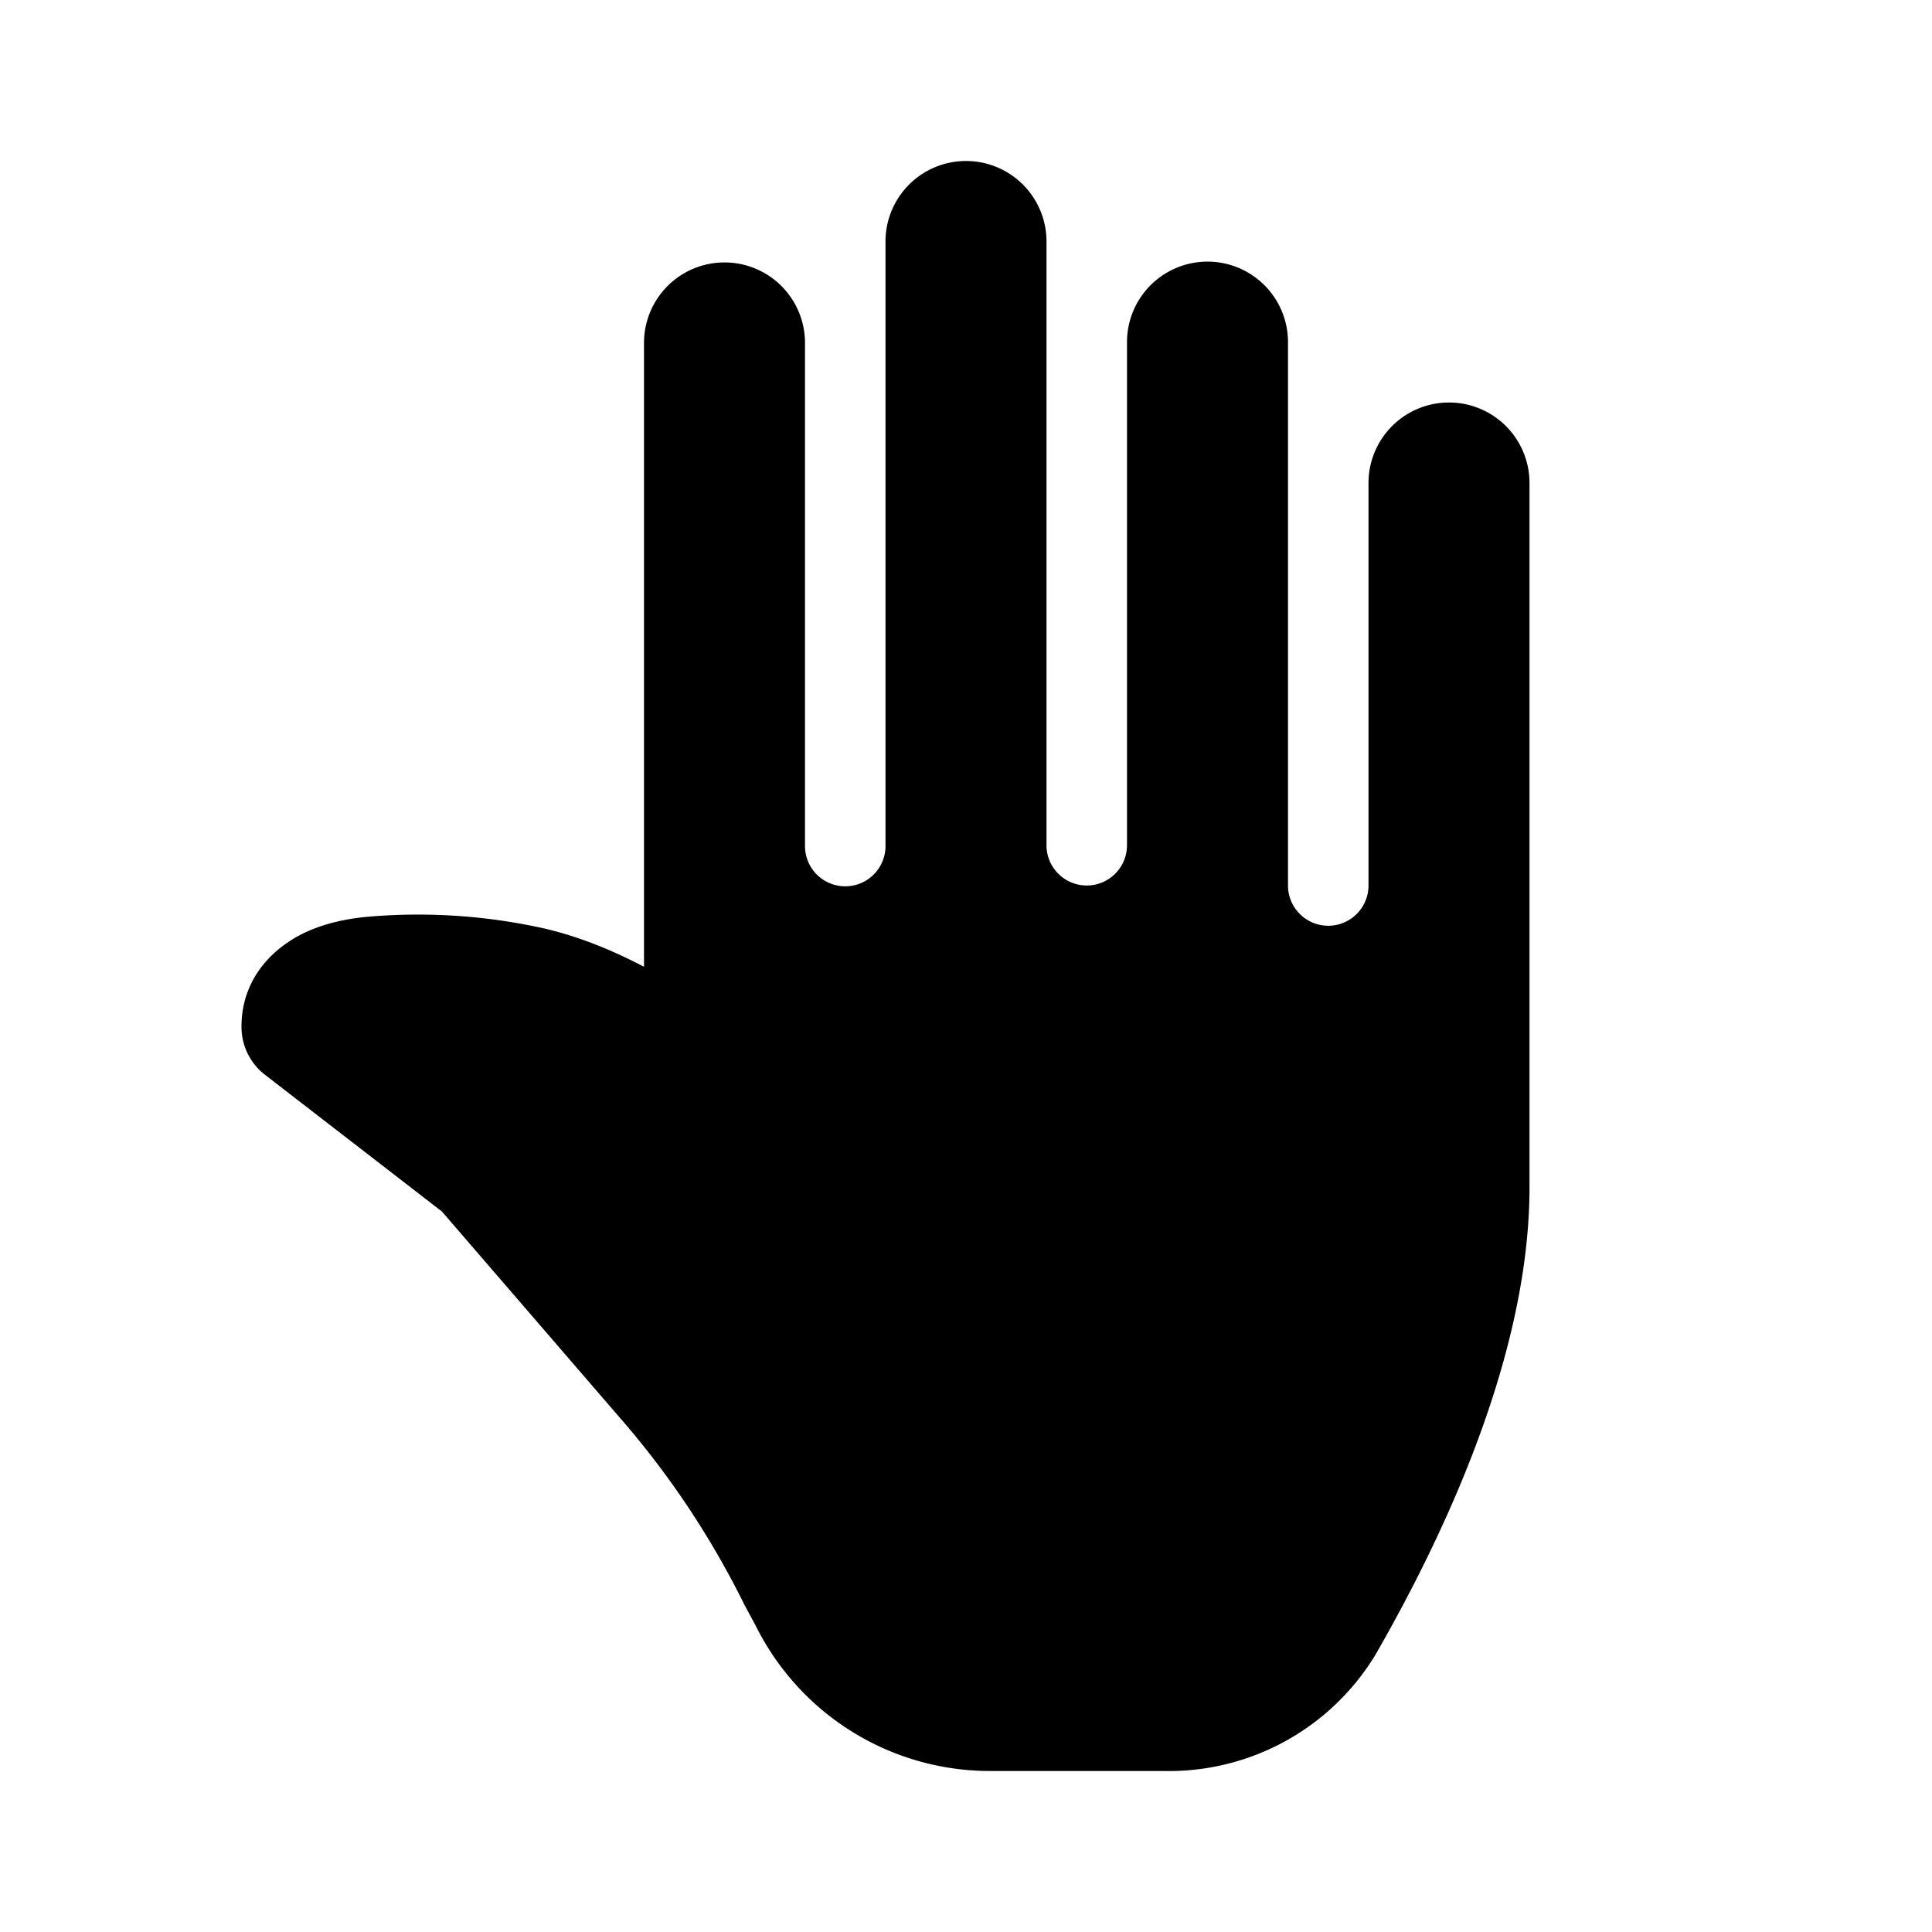 <svg width="24" height="24" viewBox="0 0 24 24" xmlns="http://www.w3.org/2000/svg"><path d="M14 4.25a1 1 0 0 1 2 0V11a.5.5 0 0 0 1 0V6a1 1 0 0 1 2 0v8.75c0 2.18-1.17 4.51-1.91 5.8A3 3 0 0 1 14.46 22H12.3c-1.24 0-2.36-.7-2.91-1.8l-.14-.26c-.42-.85-.94-1.63-1.56-2.34l-2.2-2.55-2.2-1.7a.75.75 0 0 1-.29-.6c0-.48.26-.84.6-1.06.29-.19.64-.27.95-.3a7.2 7.2 0 0 1 2.1.12c.5.1.97.3 1.35.5V4.26a1 1 0 0 1 2 0v6.25a.5.5 0 0 0 1 0V3a1 1 0 0 1 2 0v7.5a.5.5 0 0 0 1 0V4.25Z"/></svg>